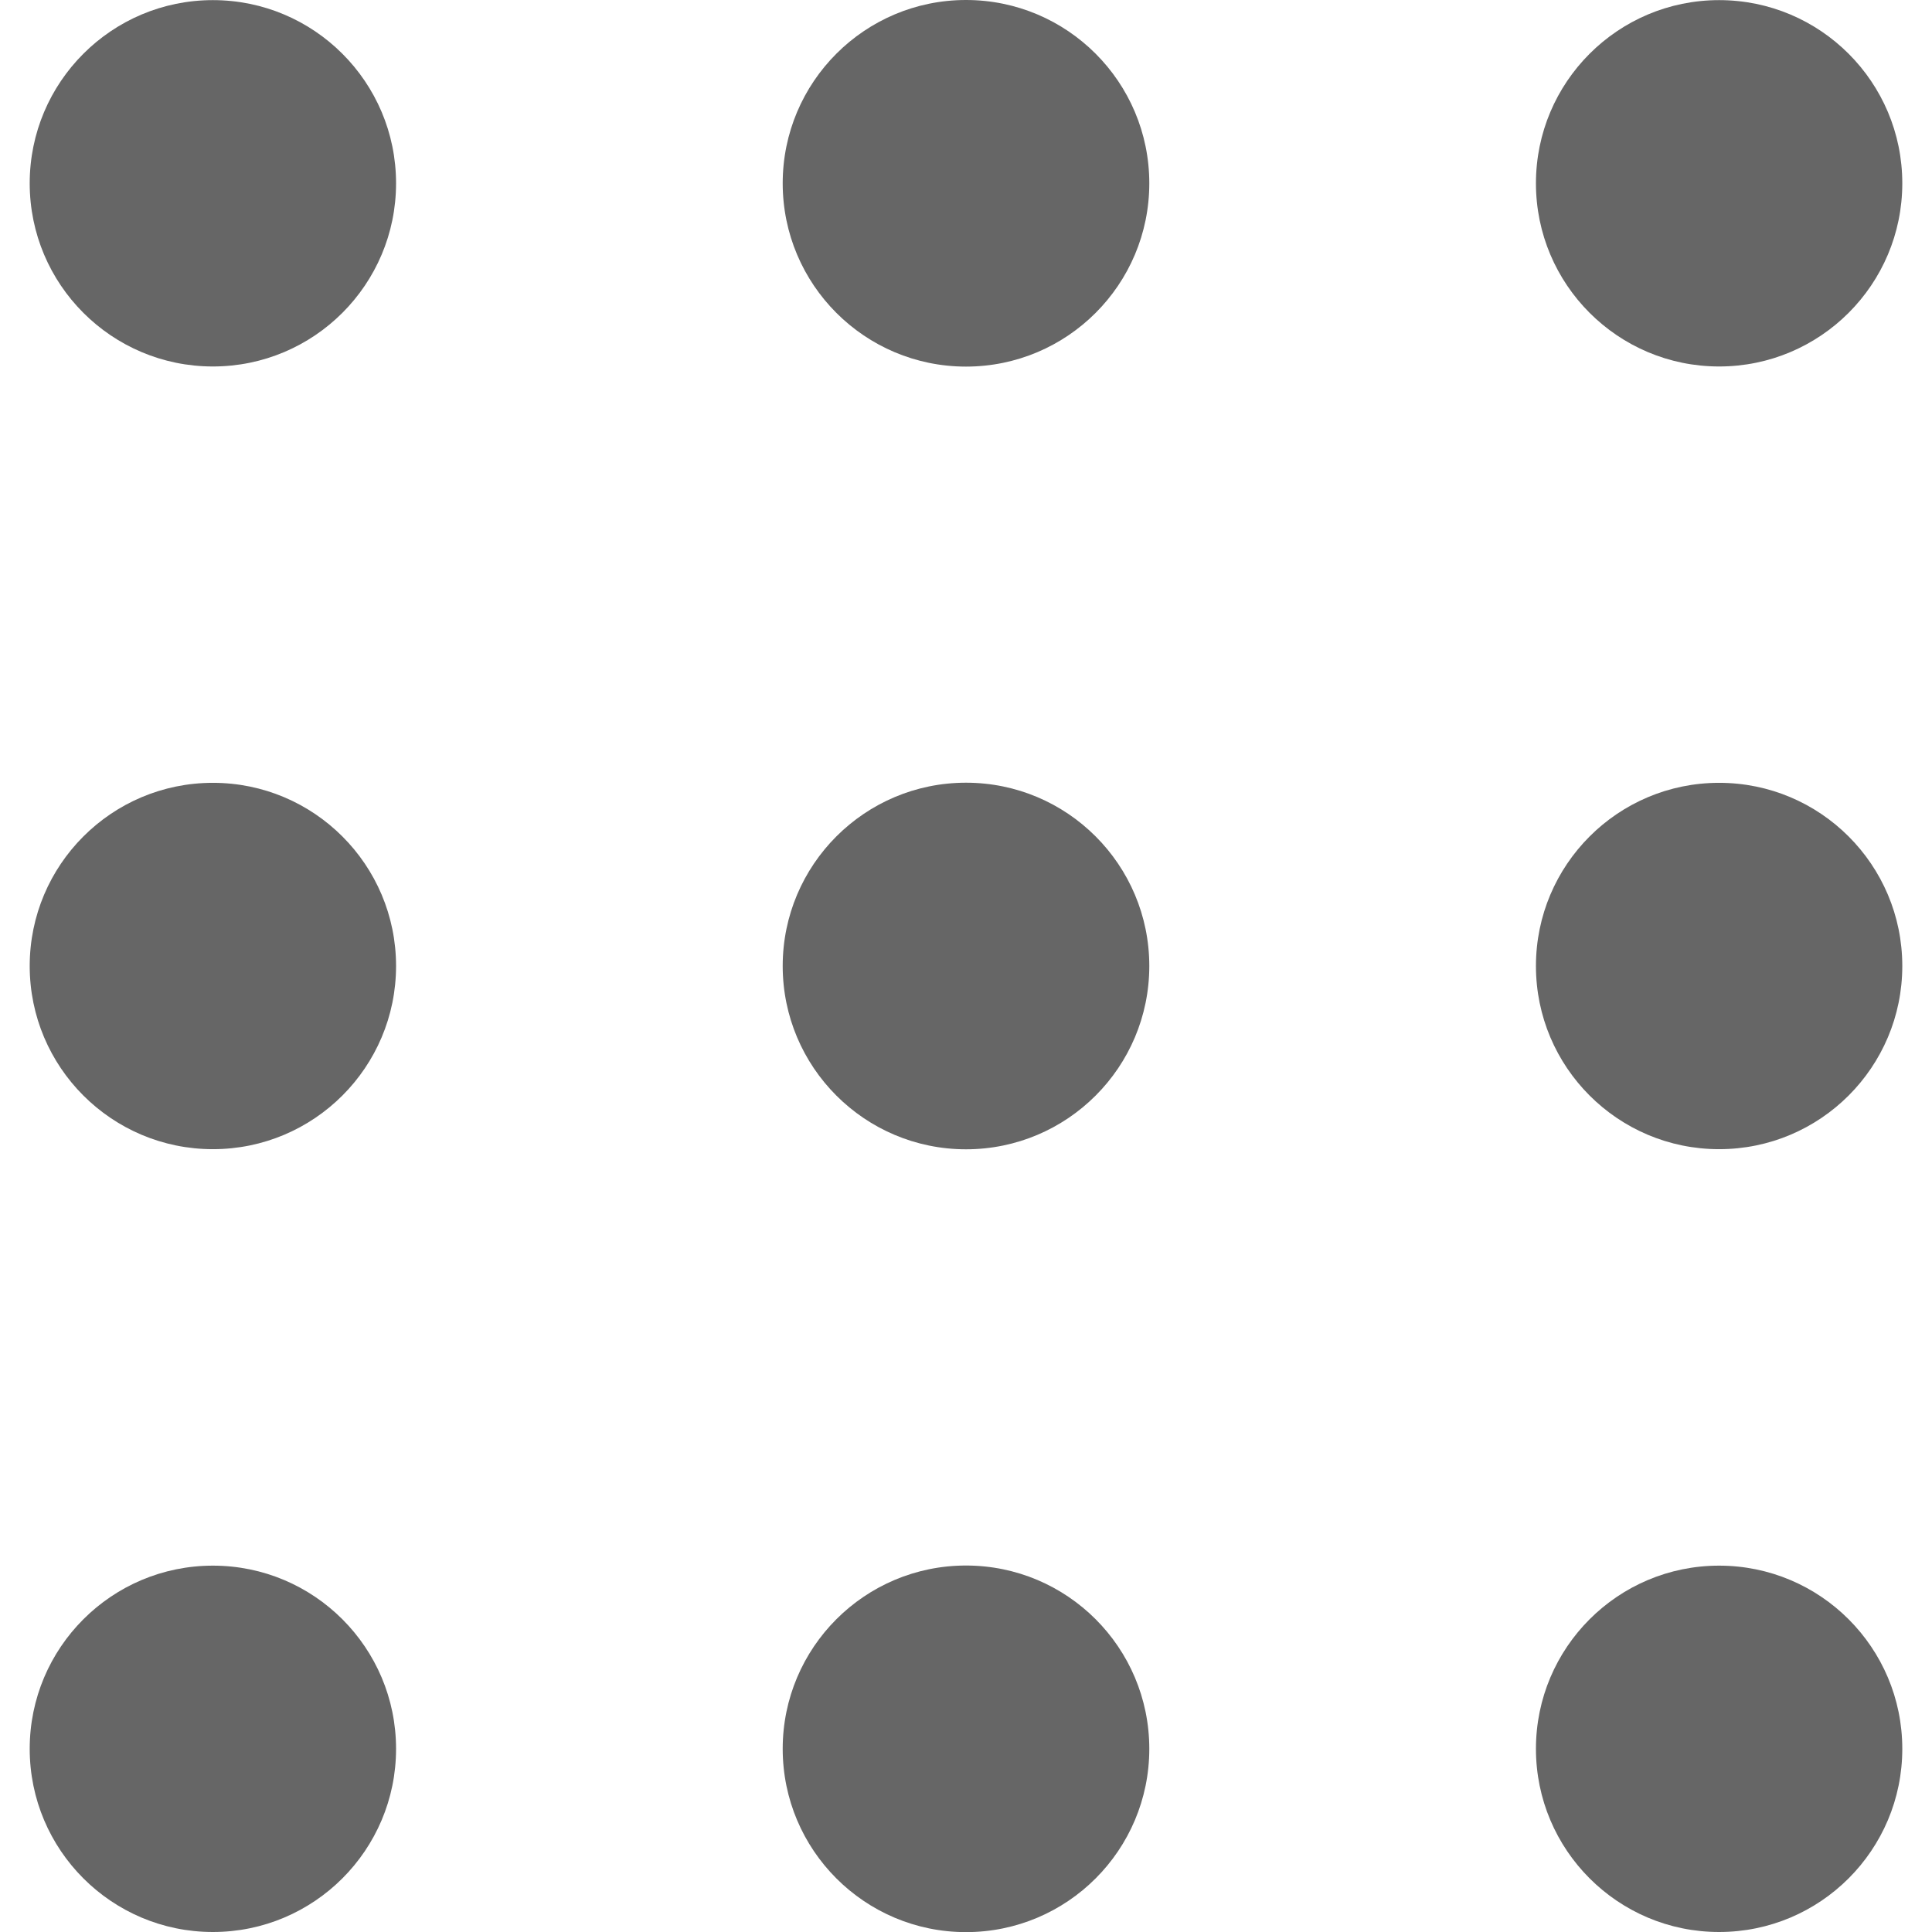 <?xml version="1.0" encoding="utf-8"?>
<!-- Generator: Adobe Illustrator 16.0.0, SVG Export Plug-In . SVG Version: 6.00 Build 0)  -->
<!DOCTYPE svg PUBLIC "-//W3C//DTD SVG 1.1//EN" "http://www.w3.org/Graphics/SVG/1.1/DTD/svg11.dtd">
<svg version="1.1" id="Layer_1" xmlns="http://www.w3.org/2000/svg" xmlns:xlink="http://www.w3.org/1999/xlink" x="0px" y="0px"
	 width="16px" height="16px" viewBox="0 0 16 16" enable-background="new 0 0 16 16" xml:space="preserve">
<g>
	<g>
		<circle fill="#666666" cx="1.763" cy="1.518" r="1.517"/>
		<circle fill="#666666" cx="1.763" cy="8" r="1.517"/>
		<circle fill="#666666" cx="1.763" cy="14.483" r="1.517"/>
	</g>
	<g>
		<circle fill="#666666" cx="8" cy="1.518" r="1.518"/>
		<circle fill="#666666" cx="8" cy="8" r="1.518"/>
		<circle fill="#666666" cx="8" cy="14.483" r="1.518"/>
	</g>
	<g>
		<circle fill="#666666" cx="14.237" cy="1.518" r="1.517"/>
		<circle fill="#666666" cx="14.237" cy="8" r="1.517"/>
		<circle fill="#666666" cx="14.237" cy="14.483" r="1.517"/>
	</g>
</g>
</svg>
